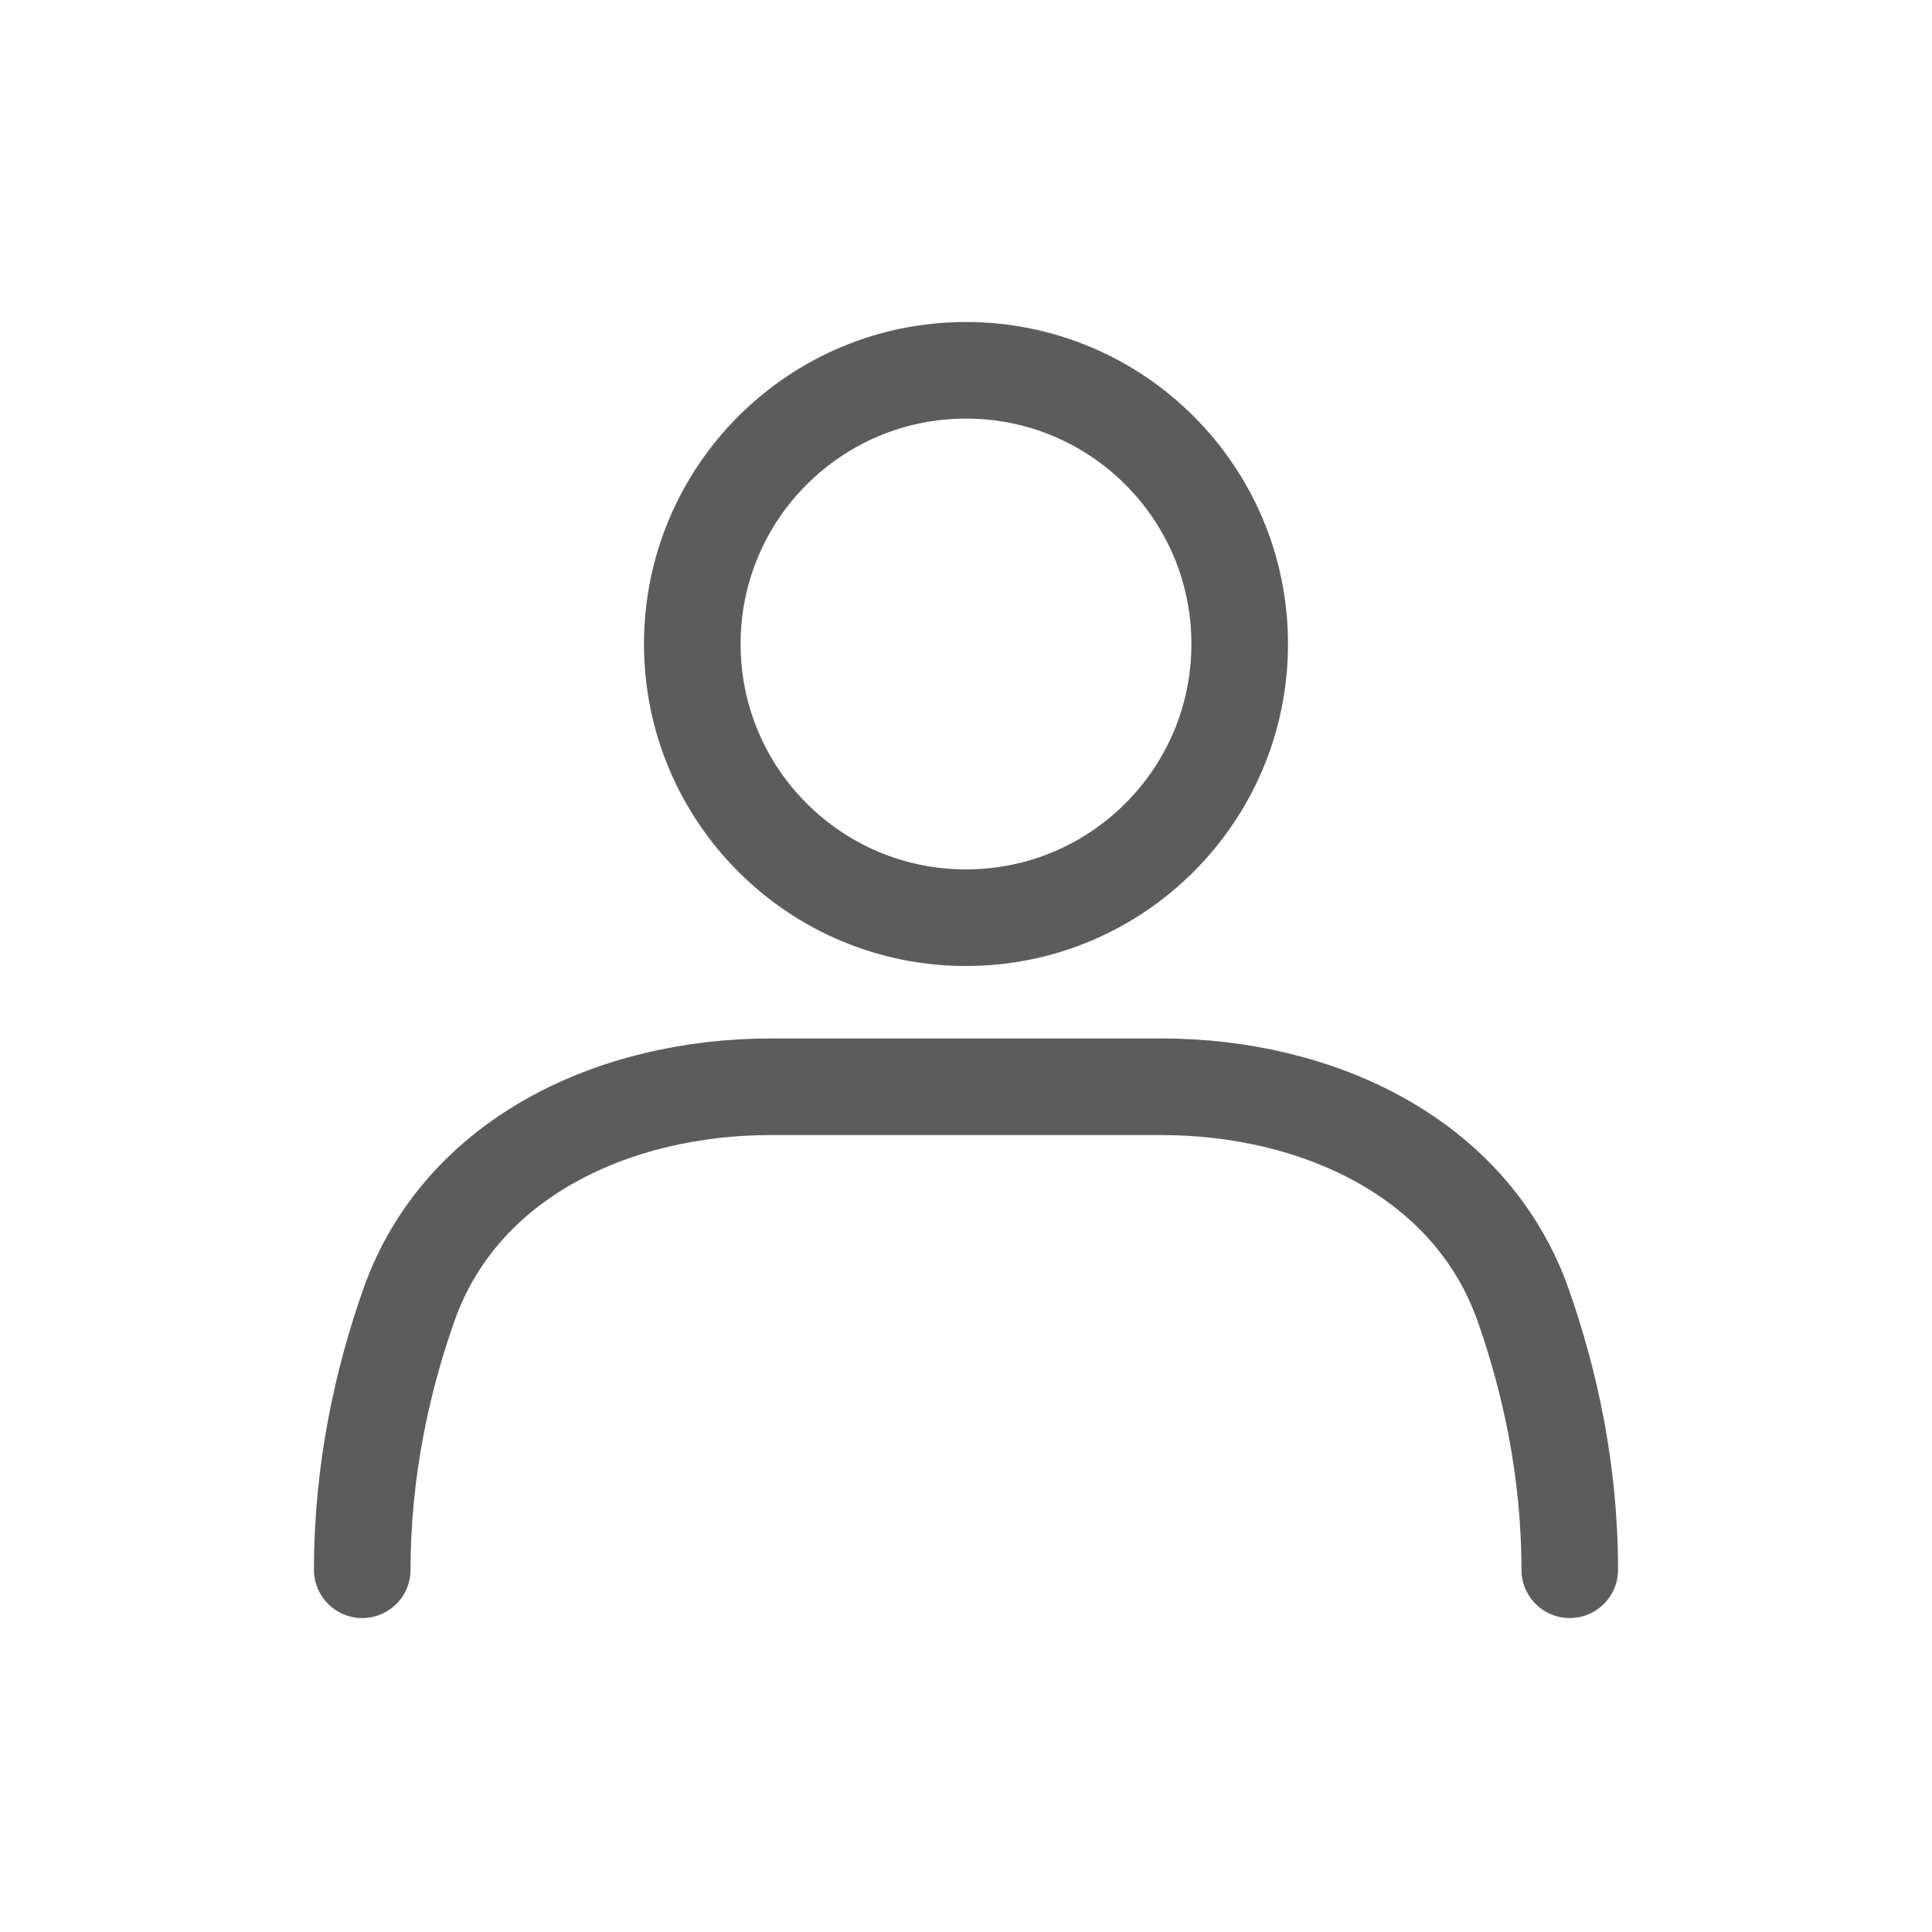 <svg width="30" height="30" viewBox="0 0 30 30" fill="none" xmlns="http://www.w3.org/2000/svg">
<circle cx="15" cy="10" r="4.25" stroke="#5C5C5C" stroke-width="1.5" stroke-linecap="round"/>
<path d="M24.375 24.375C24.375 22.82 24.059 21.423 23.652 20.267C22.844 17.976 20.46 16.875 18.03 16.875H11.97C9.54 16.875 7.156 17.976 6.348 20.267C5.941 21.423 5.625 22.82 5.625 24.375" stroke="#5C5C5C" stroke-width="1.5" stroke-linecap="round"/>
</svg>

